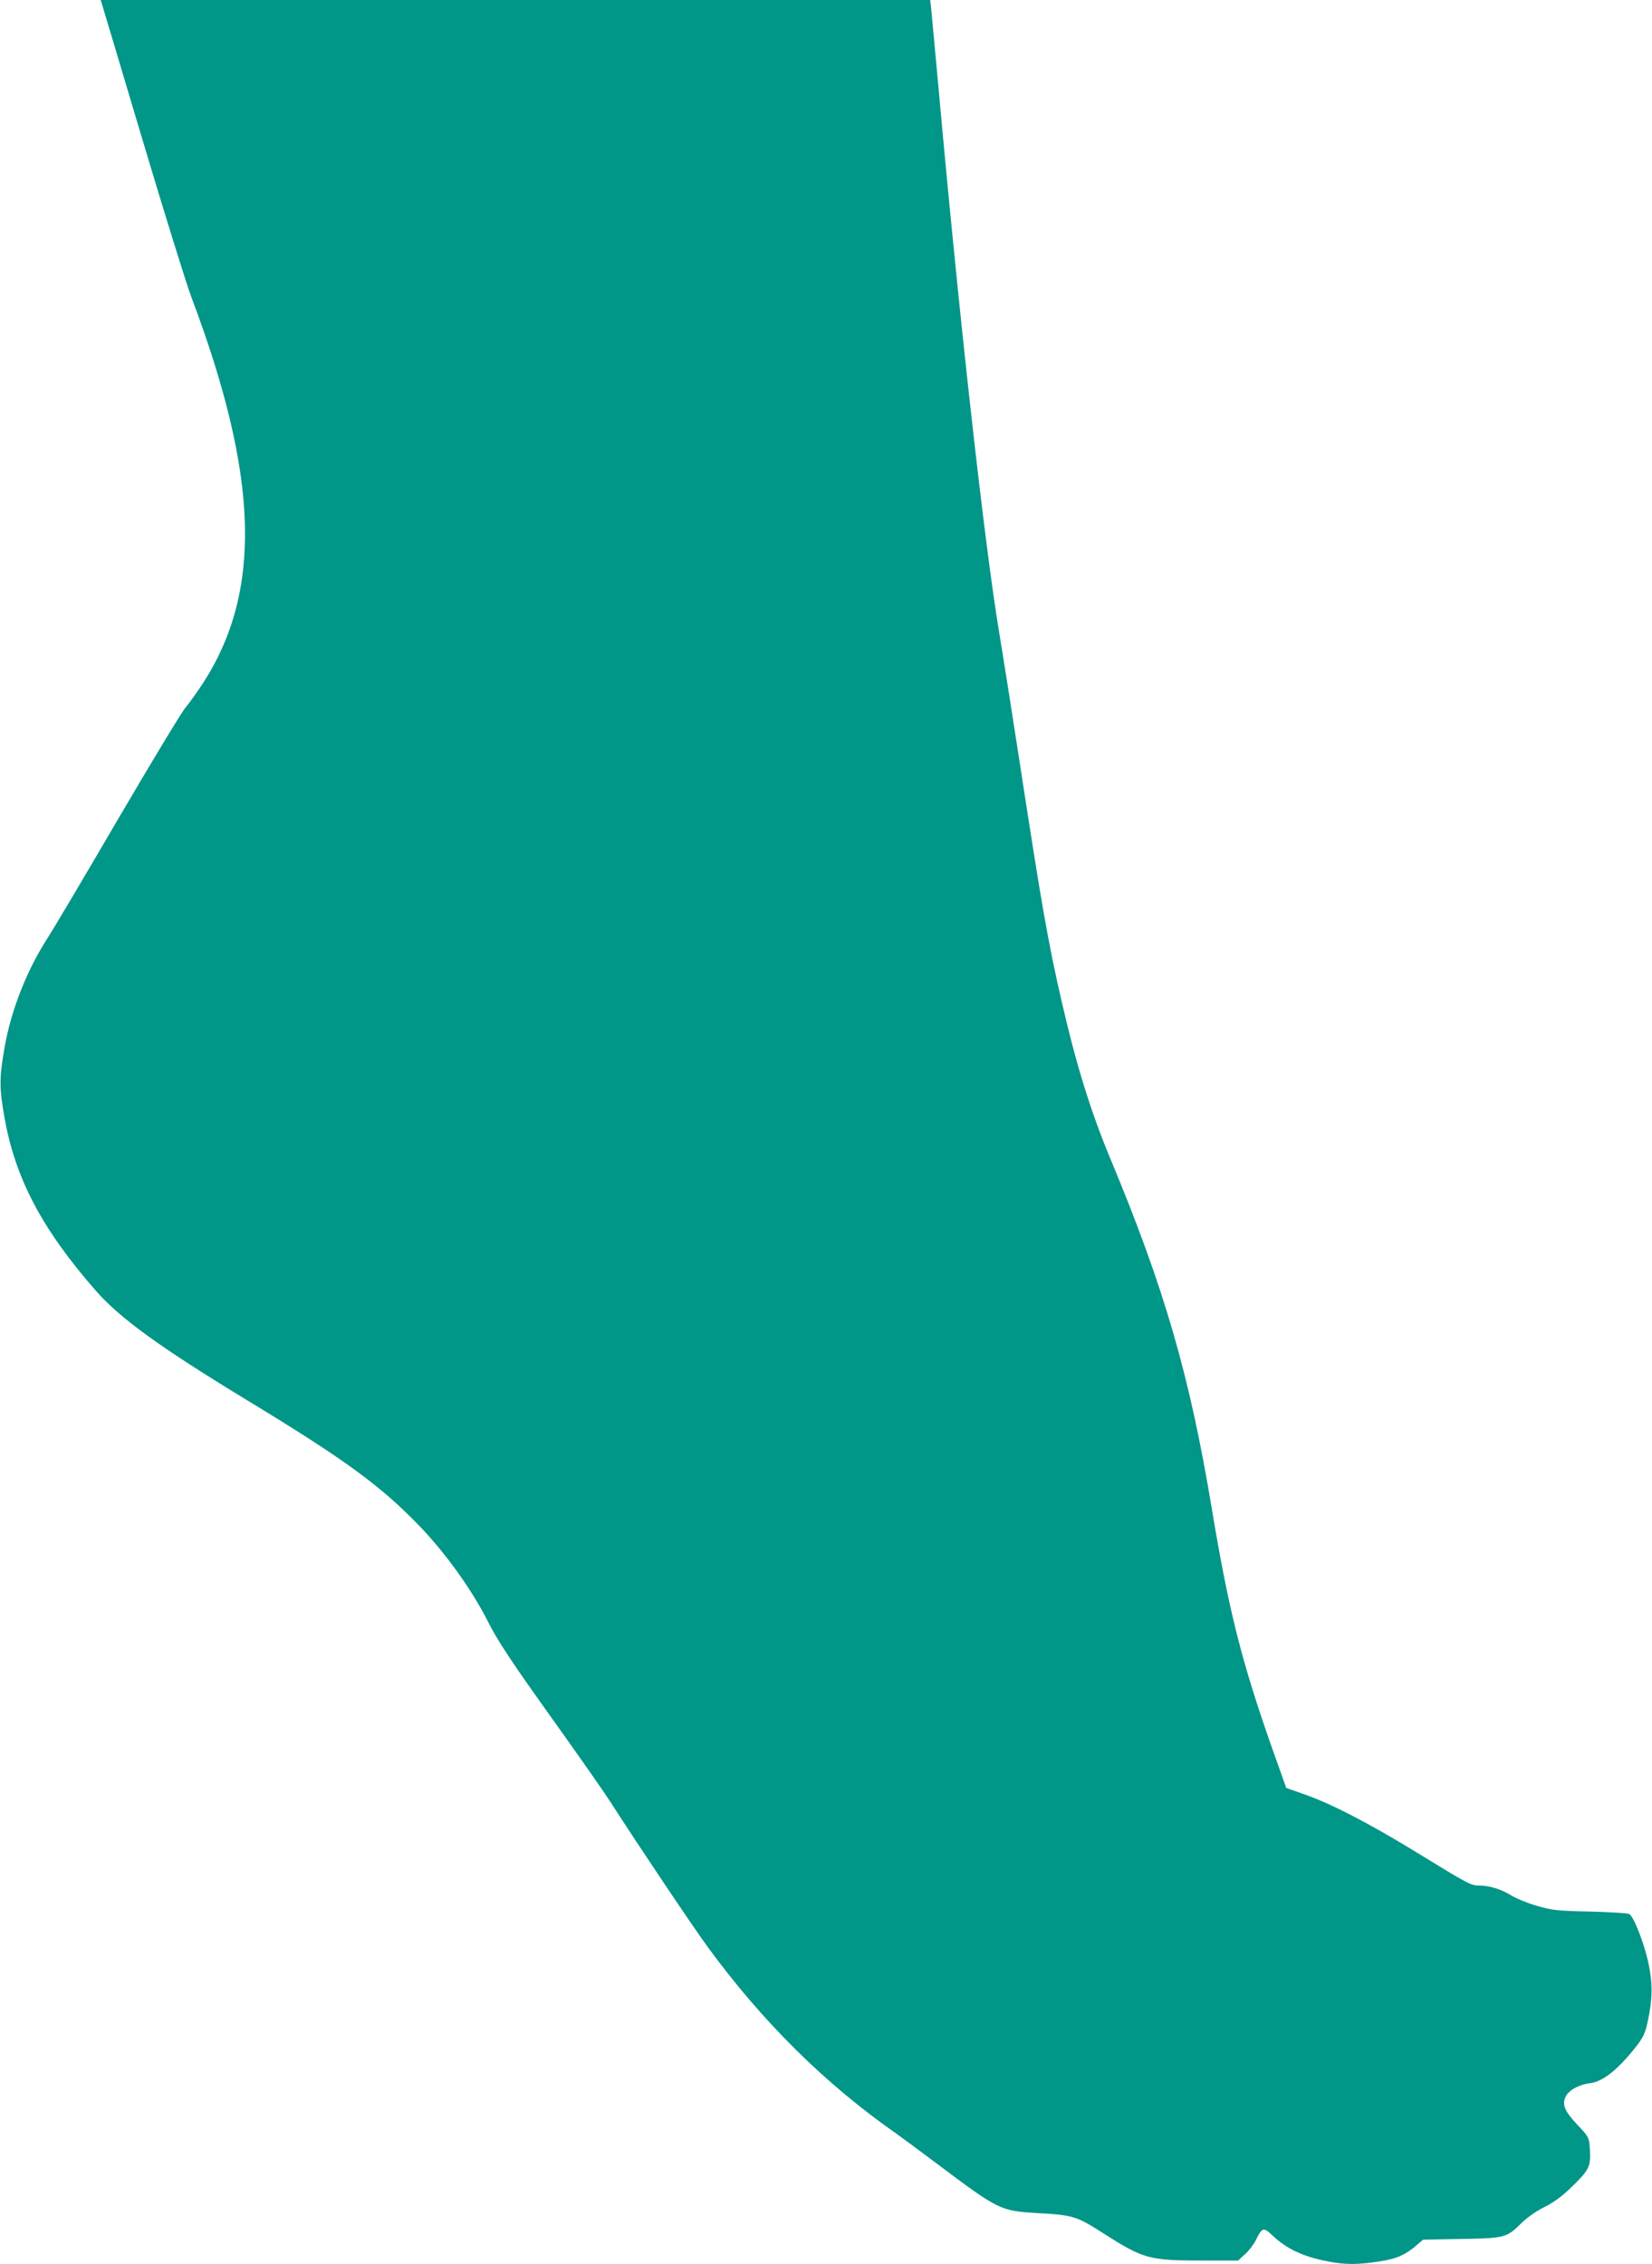<?xml version="1.0" standalone="no"?>
<!DOCTYPE svg PUBLIC "-//W3C//DTD SVG 20010904//EN"
 "http://www.w3.org/TR/2001/REC-SVG-20010904/DTD/svg10.dtd">
<svg version="1.0" xmlns="http://www.w3.org/2000/svg"
 width="934pt" height="1280pt" viewBox="0 0 934 1280"
 preserveAspectRatio="xMidYMid meet">
<g transform="translate(0,1280) scale(0.1,-0.1)"
fill="#009688" stroke="none">
<path d="M576 12778 c4 -13 108 -360 231 -773 123 -412 247 -811 275 -885 383
-1016 402 -1664 64 -2185 -29 -44 -72 -105 -97 -135 -25 -30 -197 -316 -384
-635 -186 -319 -363 -617 -392 -662 -118 -181 -207 -405 -245 -613 -32 -178
-33 -236 -4 -400 60 -348 211 -636 516 -985 137 -157 360 -319 855 -620 560
-340 758 -485 980 -716 147 -153 295 -360 385 -539 52 -104 135 -230 375 -565
140 -196 280 -396 312 -446 168 -261 463 -701 554 -826 311 -425 666 -776
1070 -1058 31 -22 135 -99 231 -171 339 -255 355 -263 552 -275 214 -12 229
-16 384 -115 227 -145 258 -154 564 -154 l198 0 39 36 c22 19 49 55 61 79 35
72 44 75 93 28 79 -76 176 -122 316 -148 95 -19 170 -19 289 0 97 14 151 38
215 95 l33 28 214 4 c248 4 259 7 342 90 33 32 84 68 131 91 57 29 100 61 161
121 93 91 102 110 94 216 -4 56 -7 61 -70 128 -72 76 -88 114 -66 159 17 36
77 69 140 76 60 8 131 58 212 151 81 94 96 120 112 198 27 124 28 212 5 324
-23 112 -84 270 -110 283 -9 5 -108 11 -221 14 -185 4 -214 7 -300 32 -52 15
-116 41 -142 57 -57 36 -127 58 -182 58 -50 0 -58 4 -366 193 -267 163 -480
273 -632 325 l-96 34 -75 211 c-177 501 -250 790 -347 1375 -124 745 -267
1240 -573 1973 -112 269 -193 532 -275 889 -75 324 -115 554 -237 1350 -42
272 -94 603 -116 735 -83 497 -228 1797 -343 3080 -20 215 -38 414 -41 443
l-6 52 -2345 0 -2345 0 7 -22z"/>
</g>
</svg>

